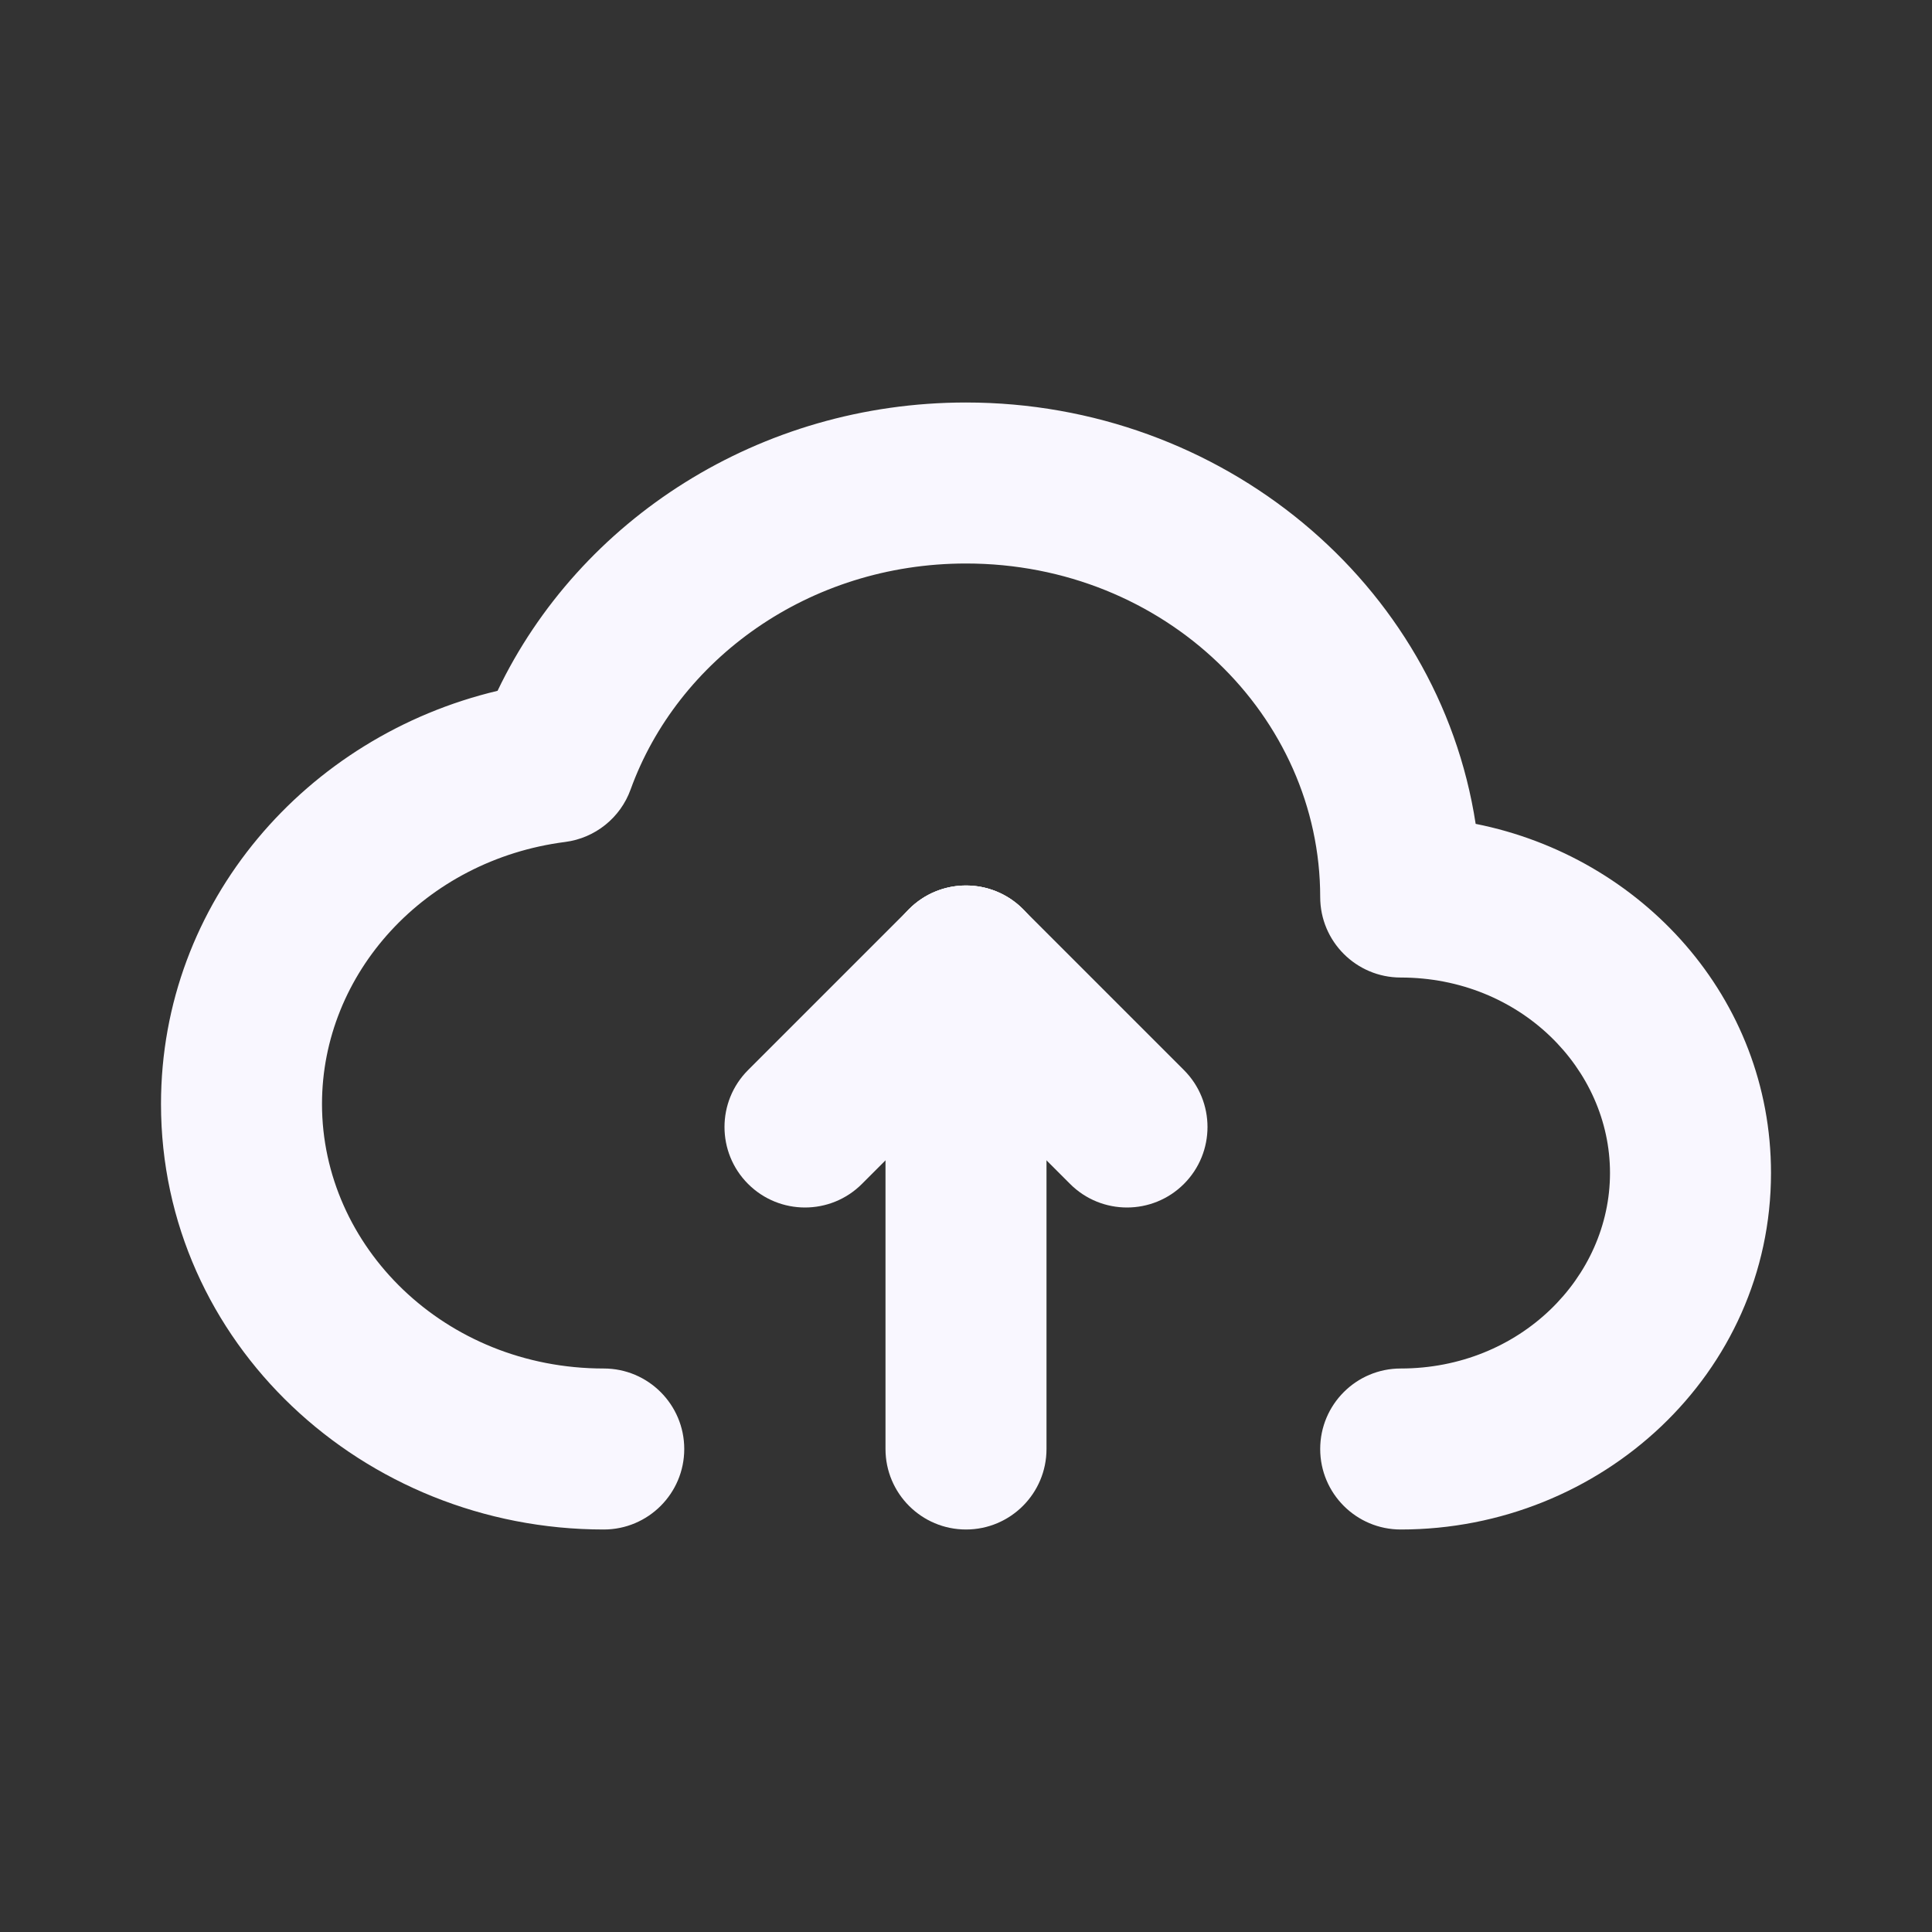 <svg width="30" height="30" viewBox="0 0 30 30" fill="none" xmlns="http://www.w3.org/2000/svg">
<rect x="0" y="0" width="30" height="30" fill="#333333" stroke="none"/>
<path fill-rule="evenodd" clip-rule="evenodd" d="M15 8.75C12.553 8.75 10.52 10.246 9.792 12.259C9.633 12.7 9.24 13.014 8.776 13.074C6.596 13.354 5 15.113 5 17.143C5 19.354 6.901 21.25 9.375 21.25C10.065 21.25 10.625 21.81 10.625 22.5C10.625 23.19 10.065 23.75 9.375 23.75C5.636 23.75 2.5 20.849 2.5 17.143C2.5 14 4.761 11.431 7.726 10.727C9 8.064 11.797 6.25 15 6.25C18.968 6.25 22.339 9.05 22.914 12.793C25.496 13.307 27.5 15.497 27.5 18.214C27.5 21.328 24.867 23.75 21.75 23.75C21.06 23.75 20.5 23.19 20.5 22.5C20.5 21.81 21.06 21.25 21.75 21.25C23.603 21.25 25 19.834 25 18.214C25 16.595 23.603 15.179 21.75 15.179C21.06 15.179 20.5 14.619 20.5 13.929C20.5 11.125 18.096 8.75 15 8.75Z" fill="#F9F7FF"/>
<path fill-rule="evenodd" clip-rule="evenodd" d="M15 23.75C14.31 23.75 13.75 23.19 13.75 22.5V15C13.75 14.31 14.31 13.75 15 13.75C15.69 13.75 16.25 14.31 16.25 15V22.5C16.25 23.19 15.69 23.75 15 23.75Z" fill="#F9F7FF"/>
<path fill-rule="evenodd" clip-rule="evenodd" d="M11.616 18.384C11.128 17.896 11.128 17.104 11.616 16.616L14.116 14.116C14.604 13.628 15.396 13.628 15.884 14.116C16.372 14.604 16.372 15.396 15.884 15.884L13.384 18.384C12.896 18.872 12.104 18.872 11.616 18.384Z" fill="#F9F7FF"/>
<path fill-rule="evenodd" clip-rule="evenodd" d="M14.116 14.116C14.604 13.628 15.396 13.628 15.884 14.116L18.384 16.616C18.872 17.104 18.872 17.896 18.384 18.384C17.896 18.872 17.104 18.872 16.616 18.384L14.116 15.884C13.628 15.396 13.628 14.604 14.116 14.116Z" fill="#F9F7FF"/>
</svg>
